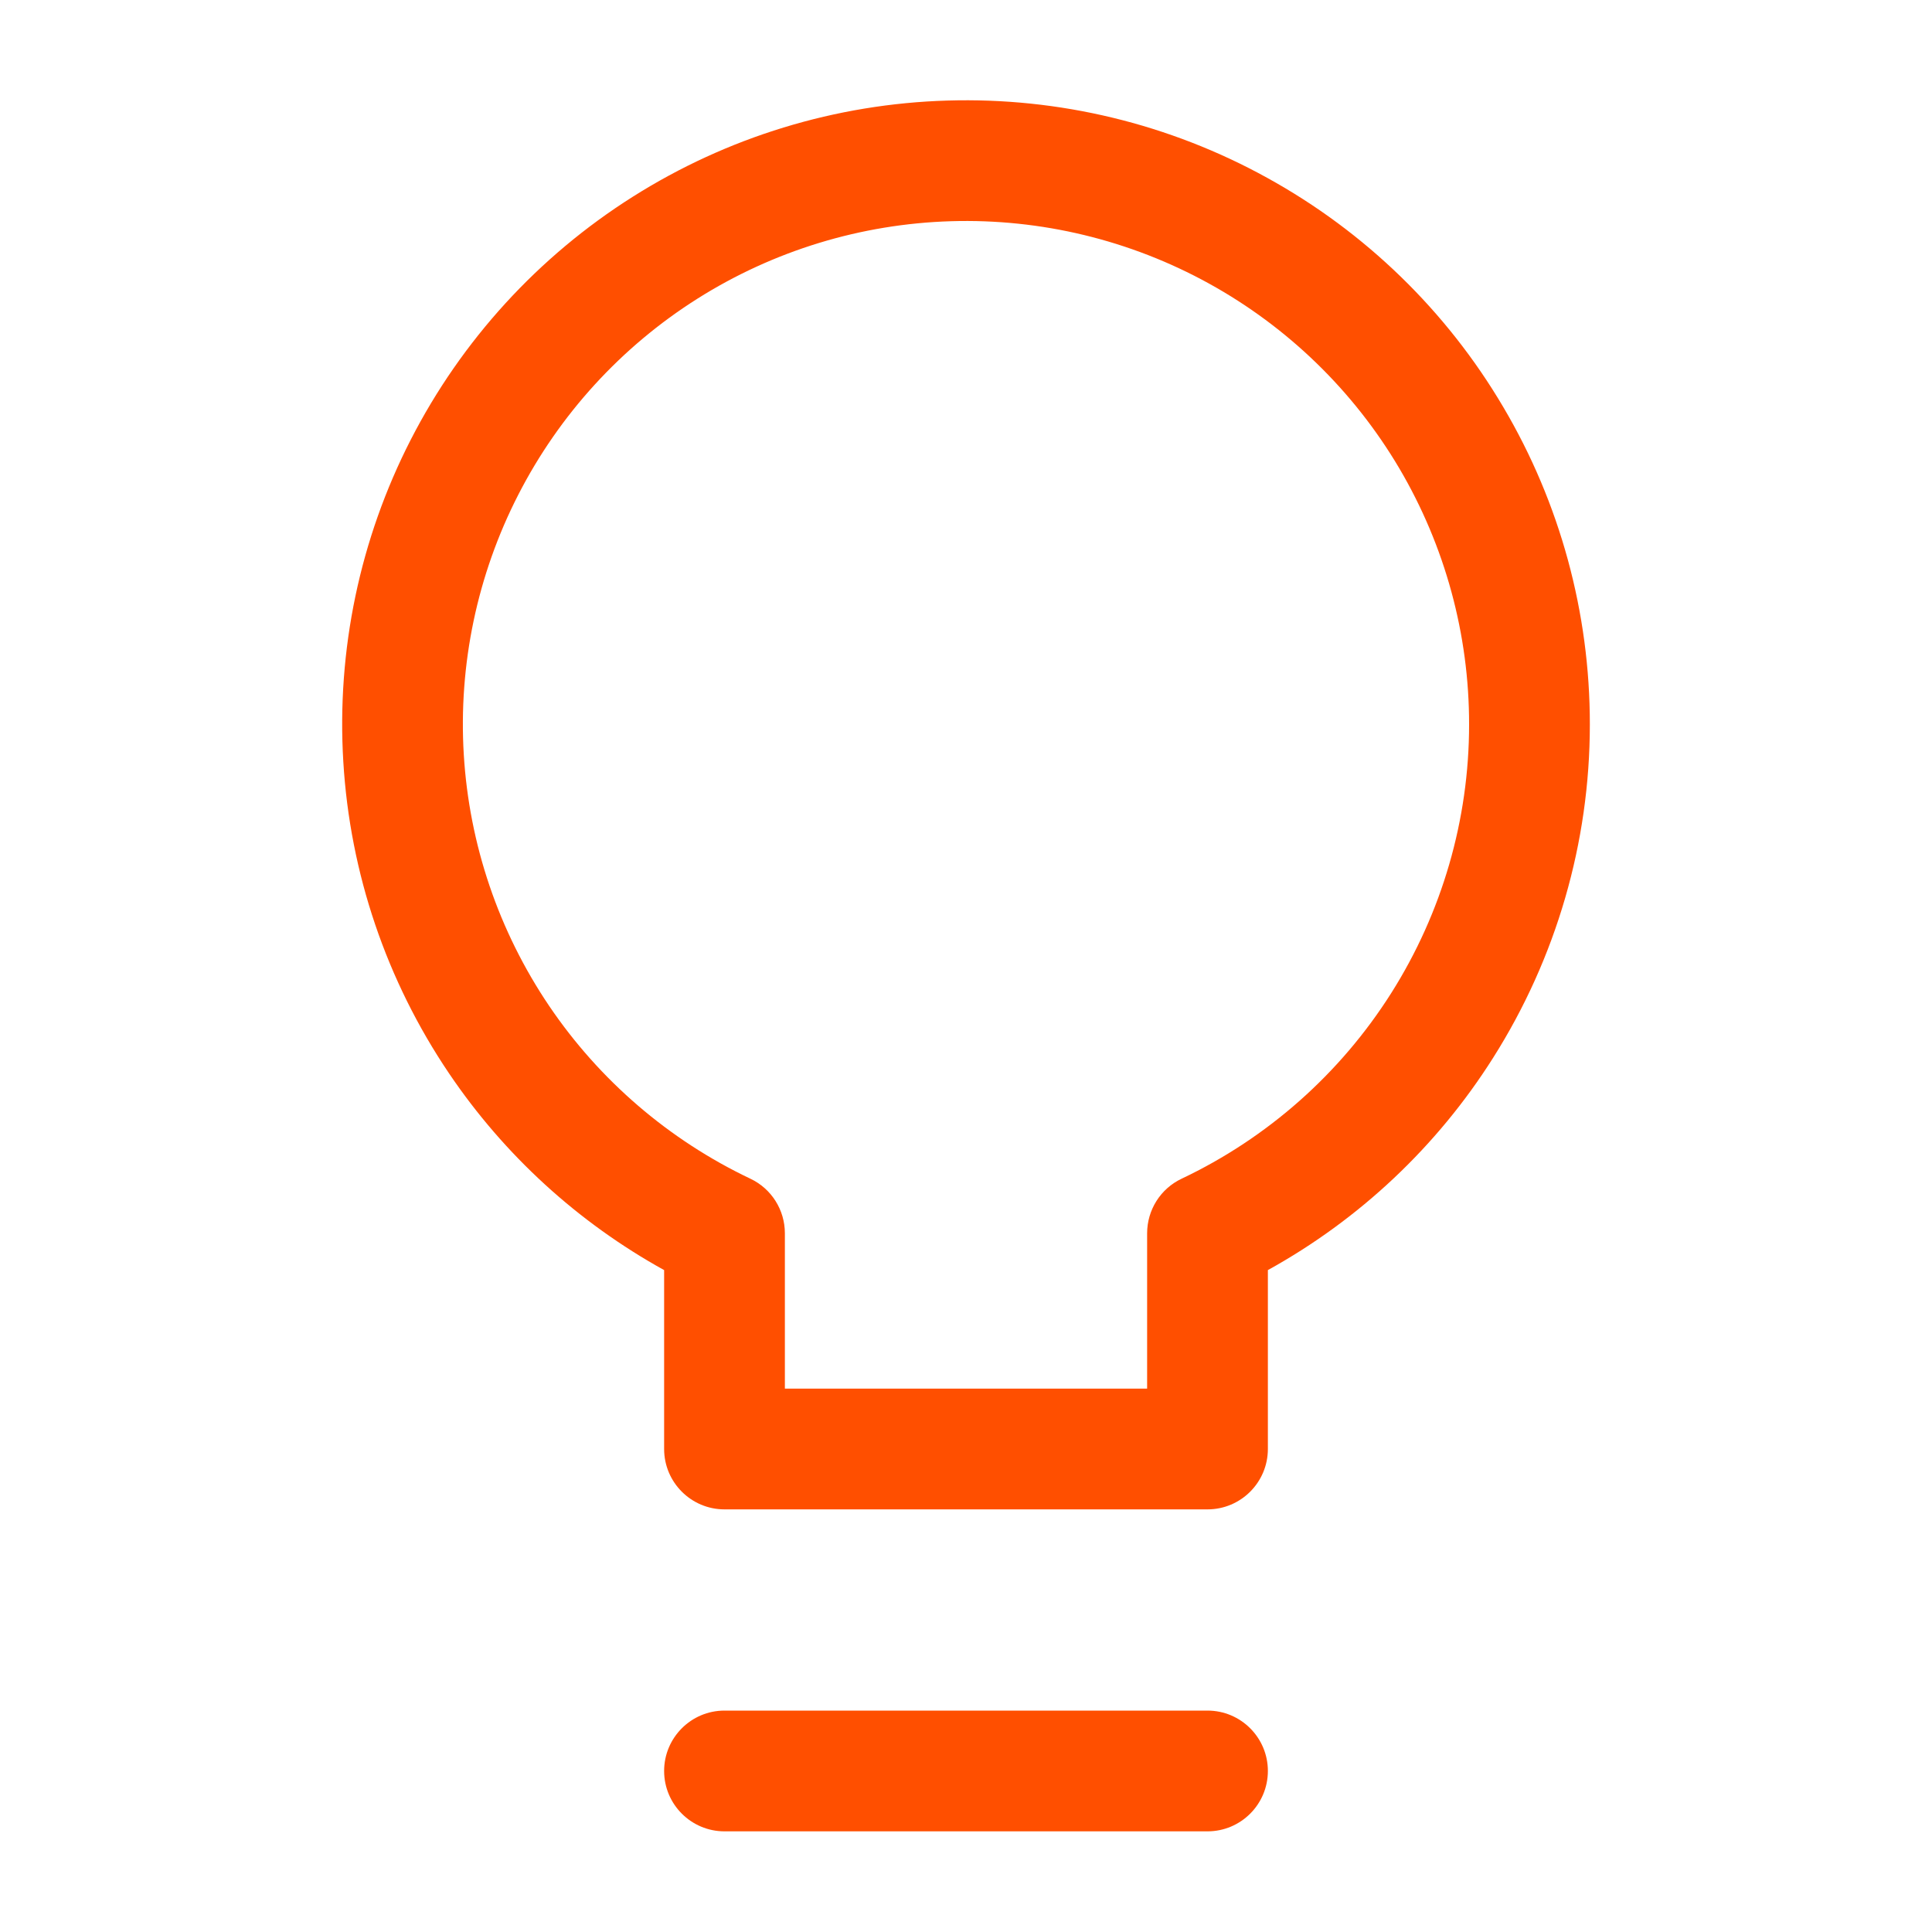 <svg width="20" height="20" viewBox="0 0 20 20" fill="none" xmlns="http://www.w3.org/2000/svg">
<path fill-rule="evenodd" clip-rule="evenodd" d="M13.118 1.841C12.106 1.282 10.963 1.006 9.807 1.041C8.652 1.075 7.527 1.419 6.55 2.037C5.573 2.654 4.779 3.523 4.252 4.552C3.725 5.58 3.484 6.732 3.554 7.886C3.623 9.04 4.001 10.153 4.648 11.111C5.22 11.958 5.984 12.655 6.875 13.148V15C6.875 15.345 7.155 15.625 7.5 15.625H12.5C12.845 15.625 13.125 15.345 13.125 15V13.148C14.073 12.624 14.876 11.869 15.457 10.95C16.11 9.918 16.458 8.722 16.458 7.5C16.459 6.344 16.15 5.209 15.562 4.214C14.975 3.218 14.131 2.399 13.118 1.841ZM9.845 2.29C10.776 2.262 11.699 2.485 12.515 2.935C13.331 3.385 14.012 4.046 14.486 4.849C14.959 5.652 15.209 6.567 15.208 7.5C15.208 8.485 14.928 9.449 14.401 10.282C13.874 11.114 13.122 11.78 12.232 12.202C12.014 12.305 11.875 12.525 11.875 12.767V14.375H8.125V12.767C8.125 12.525 7.986 12.305 7.768 12.202C6.926 11.802 6.206 11.184 5.684 10.412C5.162 9.639 4.857 8.741 4.801 7.81C4.745 6.88 4.94 5.951 5.365 5.122C5.79 4.292 6.43 3.591 7.218 3.093C8.006 2.595 8.913 2.318 9.845 2.29Z" fill="#FF4F00"/>
<path d="M7.5 17.708C7.155 17.708 6.875 17.988 6.875 18.333C6.875 18.678 7.155 18.958 7.5 18.958H12.5C12.845 18.958 13.125 18.678 13.125 18.333C13.125 17.988 12.845 17.708 12.5 17.708H7.5Z" fill="#FF4F00"/>
</svg>

